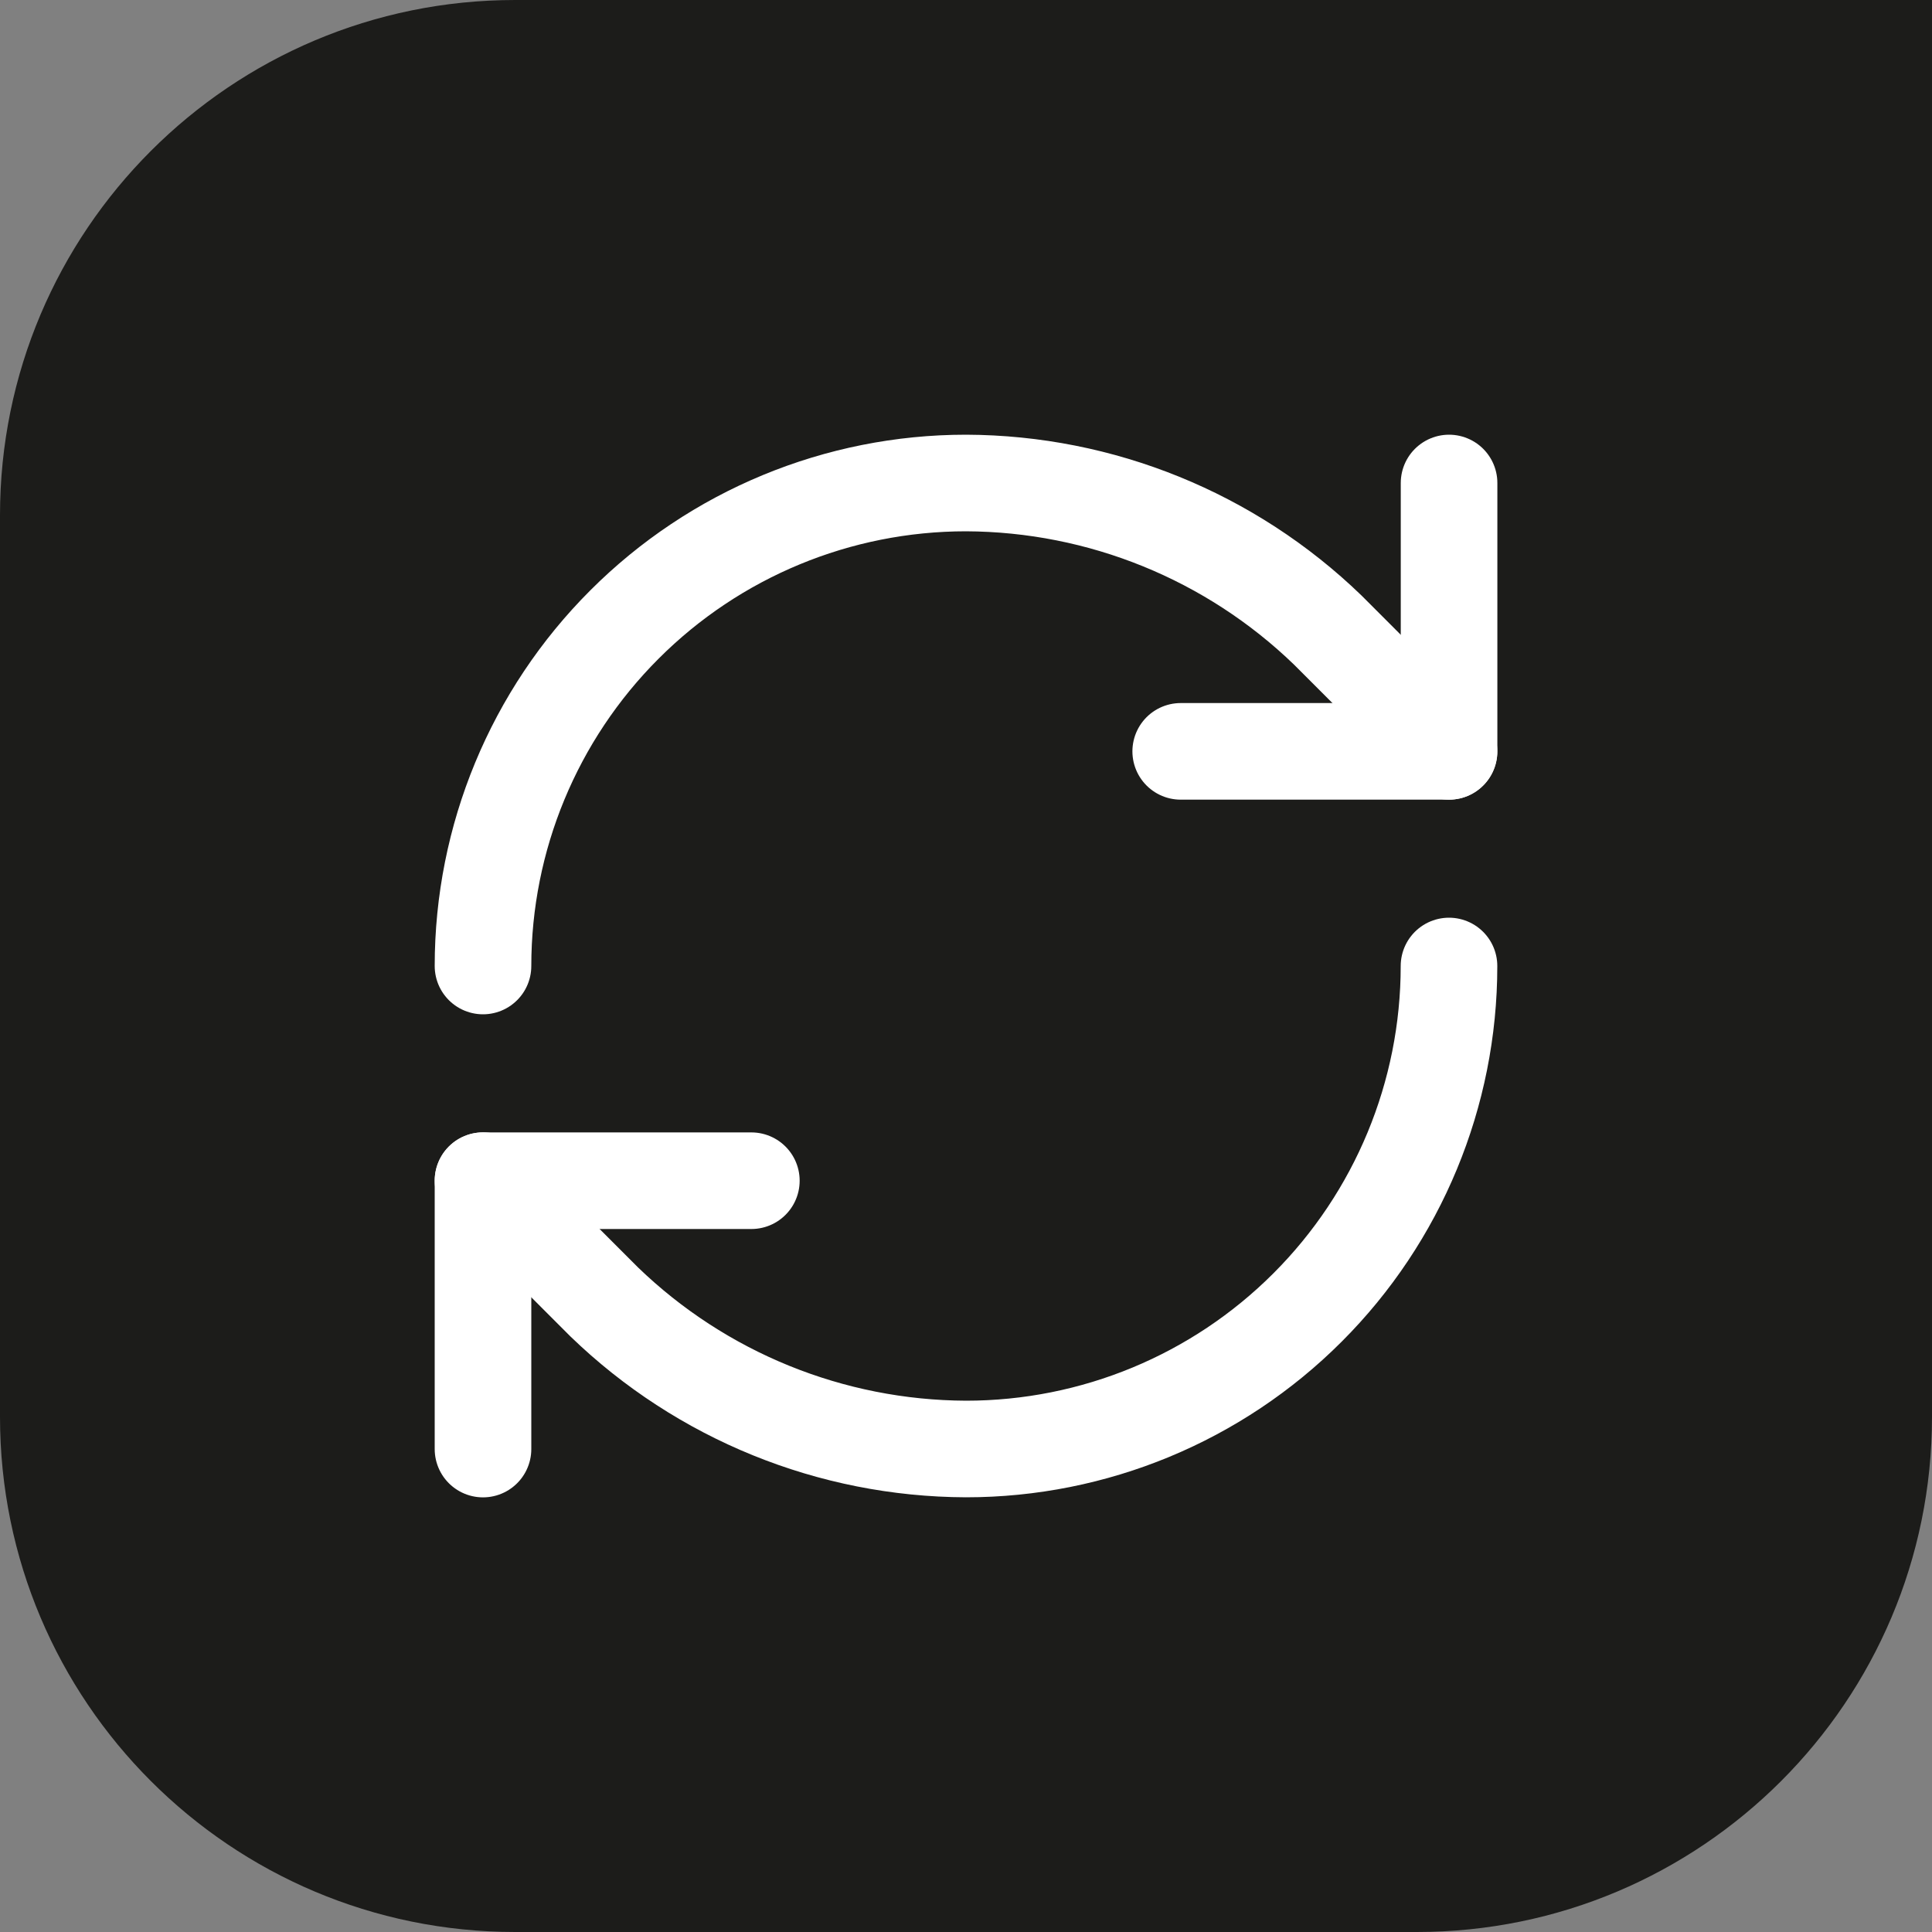 <?xml version="1.0" encoding="UTF-8"?> <svg xmlns="http://www.w3.org/2000/svg" width="30" height="30" viewBox="0 0 30 30" fill="none"><rect x="0" y="0" width="30" height="30" fill="#808080" stroke="none"/><path d="M0 8C0 3.582 3.582 0 8 0H30V22C30 26.418 26.418 30 22 30H8C3.582 30 0 26.418 0 22V8Z" fill="#1C1C1A"></path><path d="M7.5 15C7.5 13.011 8.29 11.103 9.697 9.697C11.103 8.29 13.011 7.5 15 7.5C17.097 7.508 19.109 8.326 20.617 9.783L22.5 11.667" stroke="white" stroke-width="1.5" stroke-linecap="round" stroke-linejoin="round"></path><path d="M22.501 7.5V11.667H18.334" stroke="white" stroke-width="1.5" stroke-linecap="round" stroke-linejoin="round"></path><path d="M22.5 15C22.5 16.989 21.71 18.897 20.303 20.303C18.897 21.71 16.989 22.5 15 22.5C12.903 22.492 10.891 21.674 9.383 20.217L7.5 18.333" stroke="white" stroke-width="1.5" stroke-linecap="round" stroke-linejoin="round"></path><path d="M11.667 18.334H7.5V22.501" stroke="white" stroke-width="1.5" stroke-linecap="round" stroke-linejoin="round"></path></svg> 